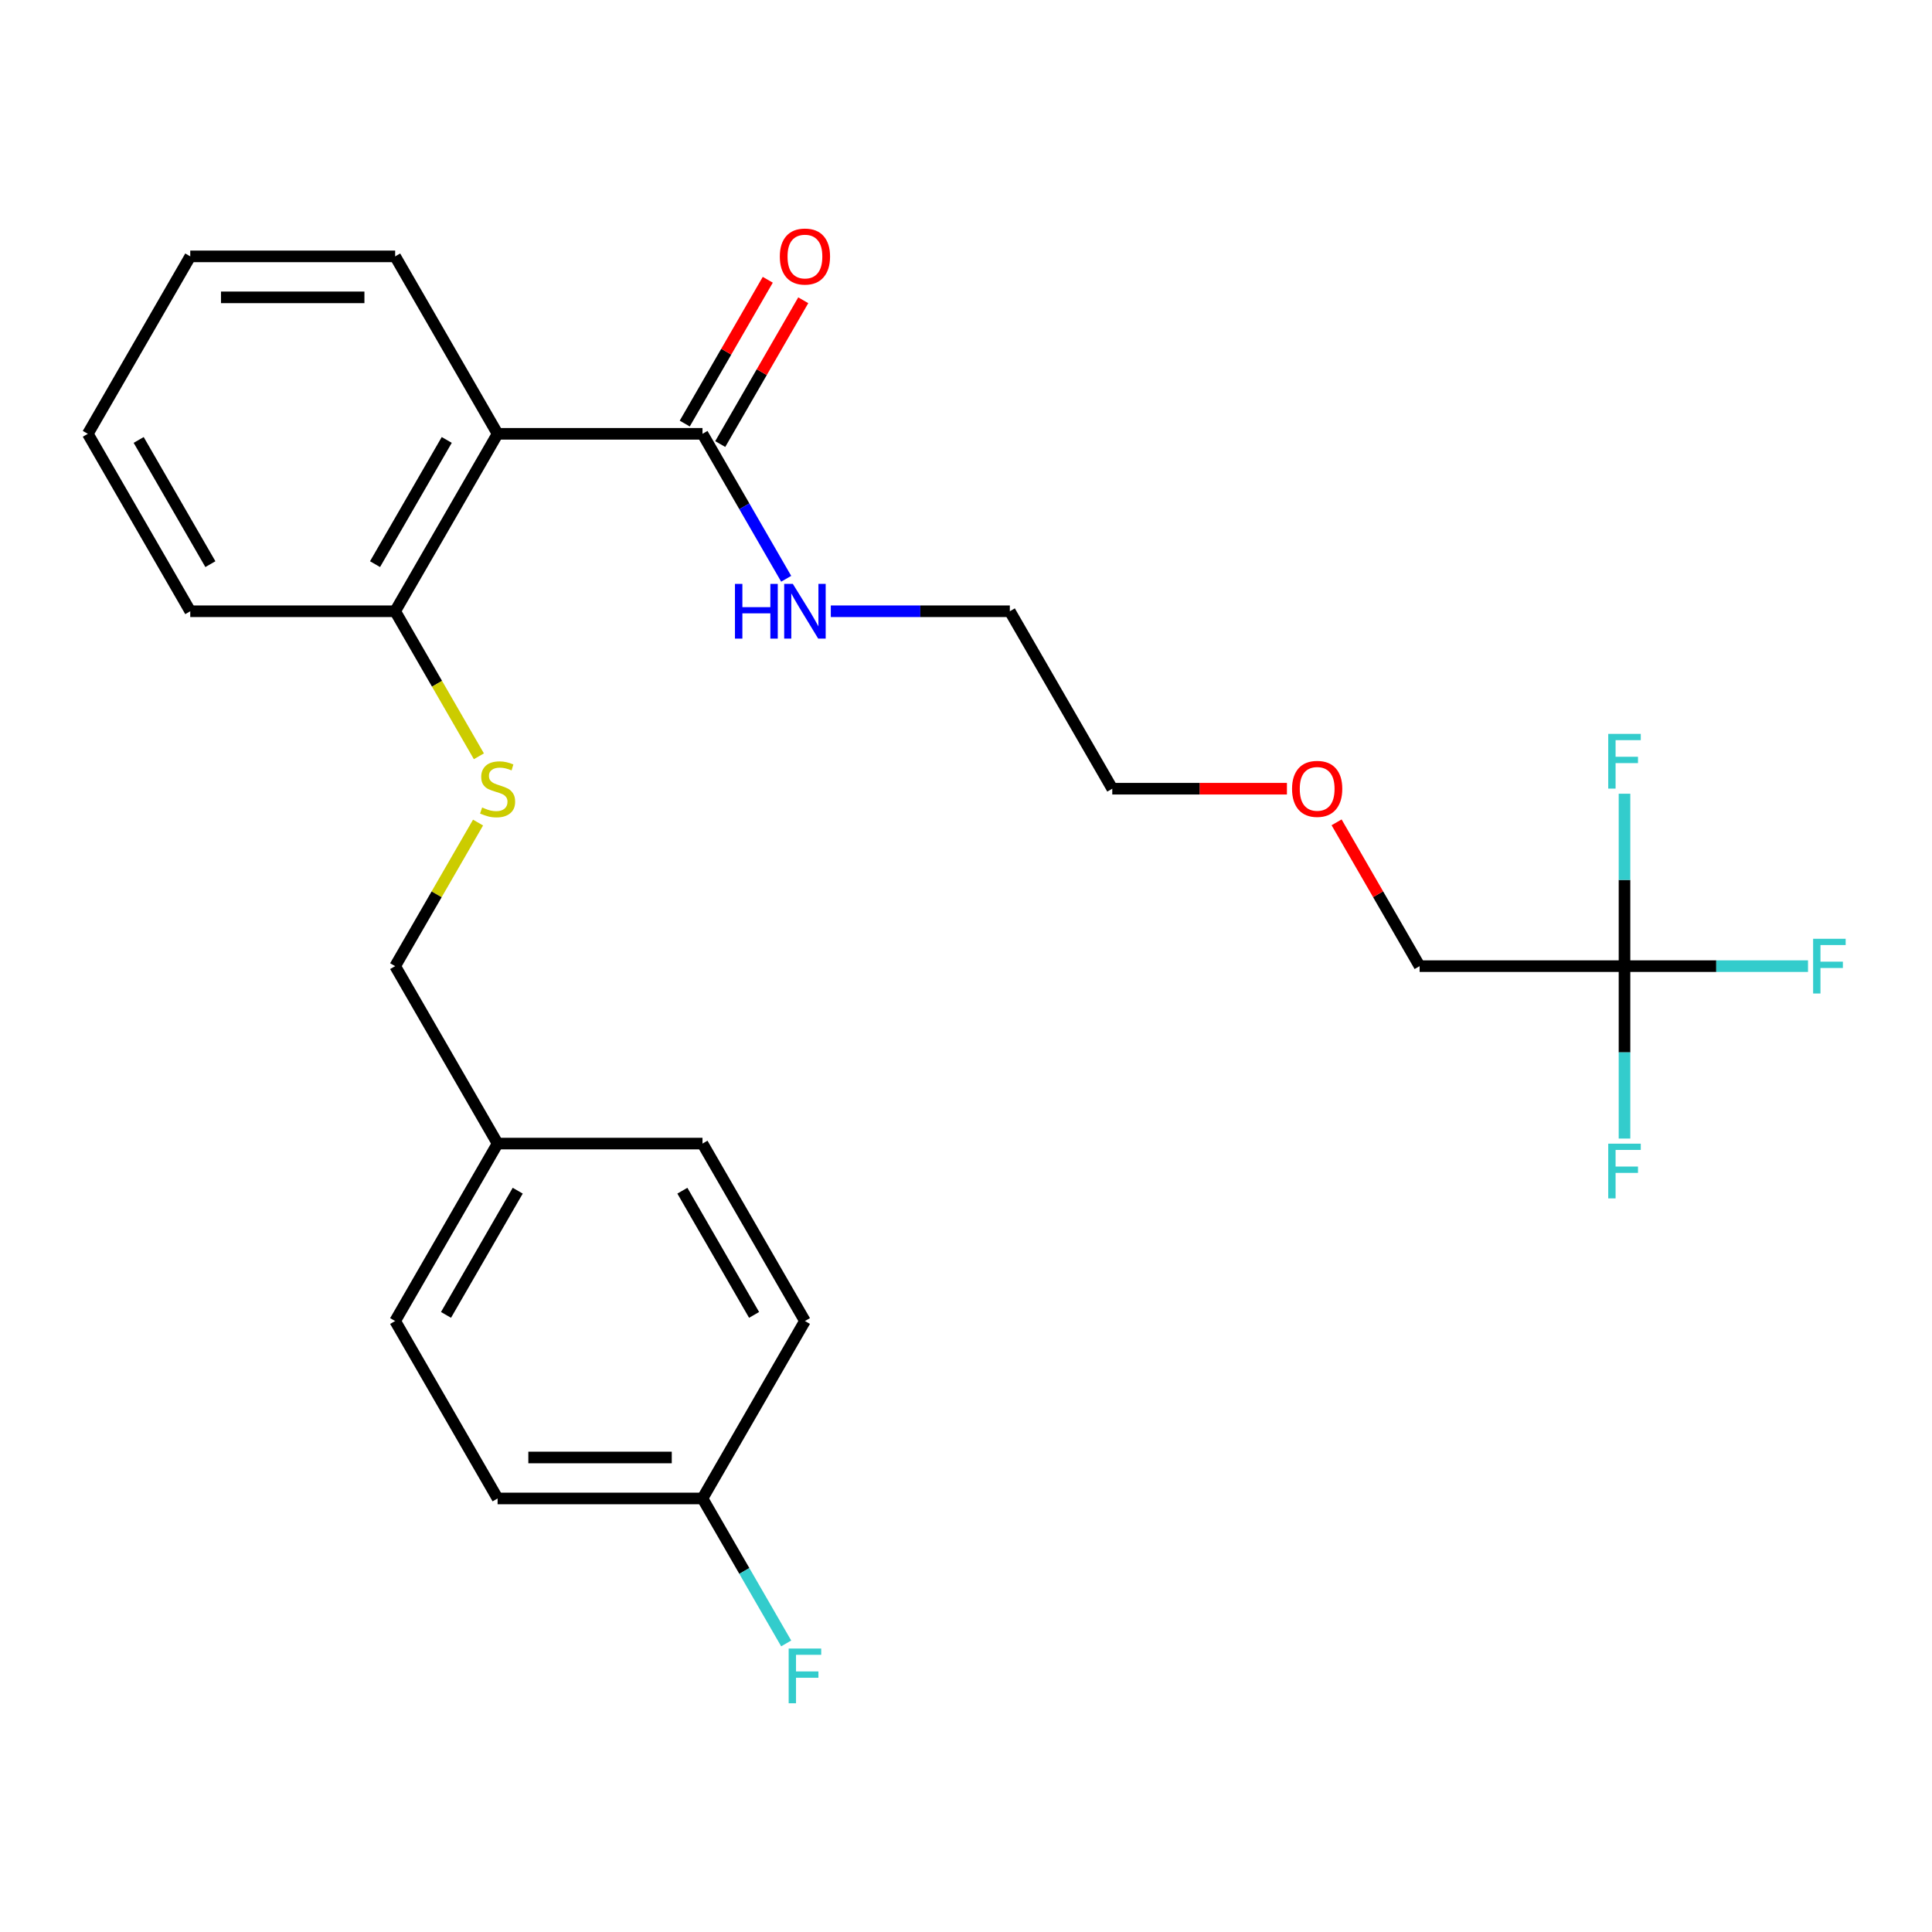 <?xml version='1.0' encoding='iso-8859-1'?>
<svg version='1.1' baseProfile='full'
              xmlns='http://www.w3.org/2000/svg'
                      xmlns:rdkit='http://www.rdkit.org/xml'
                      xmlns:xlink='http://www.w3.org/1999/xlink'
                  xml:space='preserve'
width='1000px' height='1000px' viewBox='0 0 1000 1000'>
<!-- END OF HEADER -->
<rect style='opacity:1.0;fill:#FFFFFF;stroke:none' width='1000' height='1000' x='0' y='0'> </rect>
<path class='bond-0' d='M 257.557,224.543 L 363.609,224.543' style='fill:none;fill-rule:evenodd;stroke:#000000;stroke-width:6px;stroke-linecap:butt;stroke-linejoin:miter;stroke-opacity:1' />
<path class='bond-2' d='M 257.557,224.543 L 204.532,316.386' style='fill:none;fill-rule:evenodd;stroke:#000000;stroke-width:6px;stroke-linecap:butt;stroke-linejoin:miter;stroke-opacity:1' />
<path class='bond-2' d='M 231.235,227.714 L 194.117,292.005' style='fill:none;fill-rule:evenodd;stroke:#000000;stroke-width:6px;stroke-linecap:butt;stroke-linejoin:miter;stroke-opacity:1' />
<path class='bond-14' d='M 257.557,224.543 L 204.532,132.7' style='fill:none;fill-rule:evenodd;stroke:#000000;stroke-width:6px;stroke-linecap:butt;stroke-linejoin:miter;stroke-opacity:1' />
<path class='bond-4' d='M 372.793,229.846 L 394.28,192.63' style='fill:none;fill-rule:evenodd;stroke:#000000;stroke-width:6px;stroke-linecap:butt;stroke-linejoin:miter;stroke-opacity:1' />
<path class='bond-4' d='M 394.28,192.63 L 415.766,155.414' style='fill:none;fill-rule:evenodd;stroke:#FF0000;stroke-width:6px;stroke-linecap:butt;stroke-linejoin:miter;stroke-opacity:1' />
<path class='bond-4' d='M 354.424,219.241 L 375.911,182.025' style='fill:none;fill-rule:evenodd;stroke:#000000;stroke-width:6px;stroke-linecap:butt;stroke-linejoin:miter;stroke-opacity:1' />
<path class='bond-4' d='M 375.911,182.025 L 397.398,144.809' style='fill:none;fill-rule:evenodd;stroke:#FF0000;stroke-width:6px;stroke-linecap:butt;stroke-linejoin:miter;stroke-opacity:1' />
<path class='bond-5' d='M 363.609,224.543 L 385.269,262.059' style='fill:none;fill-rule:evenodd;stroke:#000000;stroke-width:6px;stroke-linecap:butt;stroke-linejoin:miter;stroke-opacity:1' />
<path class='bond-5' d='M 385.269,262.059 L 406.928,299.575' style='fill:none;fill-rule:evenodd;stroke:#0000FF;stroke-width:6px;stroke-linecap:butt;stroke-linejoin:miter;stroke-opacity:1' />
<path class='bond-1' d='M 840.84,500.073 L 734.789,500.073' style='fill:none;fill-rule:evenodd;stroke:#000000;stroke-width:6px;stroke-linecap:butt;stroke-linejoin:miter;stroke-opacity:1' />
<path class='bond-6' d='M 840.84,500.073 L 888.33,500.073' style='fill:none;fill-rule:evenodd;stroke:#000000;stroke-width:6px;stroke-linecap:butt;stroke-linejoin:miter;stroke-opacity:1' />
<path class='bond-6' d='M 888.33,500.073 L 935.82,500.073' style='fill:none;fill-rule:evenodd;stroke:#33CCCC;stroke-width:6px;stroke-linecap:butt;stroke-linejoin:miter;stroke-opacity:1' />
<path class='bond-7' d='M 840.84,500.073 L 840.84,544.693' style='fill:none;fill-rule:evenodd;stroke:#000000;stroke-width:6px;stroke-linecap:butt;stroke-linejoin:miter;stroke-opacity:1' />
<path class='bond-7' d='M 840.84,544.693 L 840.84,589.313' style='fill:none;fill-rule:evenodd;stroke:#33CCCC;stroke-width:6px;stroke-linecap:butt;stroke-linejoin:miter;stroke-opacity:1' />
<path class='bond-8' d='M 840.84,500.073 L 840.84,455.453' style='fill:none;fill-rule:evenodd;stroke:#000000;stroke-width:6px;stroke-linecap:butt;stroke-linejoin:miter;stroke-opacity:1' />
<path class='bond-8' d='M 840.84,455.453 L 840.84,410.833' style='fill:none;fill-rule:evenodd;stroke:#33CCCC;stroke-width:6px;stroke-linecap:butt;stroke-linejoin:miter;stroke-opacity:1' />
<path class='bond-3' d='M 204.532,316.386 L 226.203,353.922' style='fill:none;fill-rule:evenodd;stroke:#000000;stroke-width:6px;stroke-linecap:butt;stroke-linejoin:miter;stroke-opacity:1' />
<path class='bond-3' d='M 226.203,353.922 L 247.874,391.458' style='fill:none;fill-rule:evenodd;stroke:#CCCC00;stroke-width:6px;stroke-linecap:butt;stroke-linejoin:miter;stroke-opacity:1' />
<path class='bond-20' d='M 204.532,316.386 L 98.48,316.386' style='fill:none;fill-rule:evenodd;stroke:#000000;stroke-width:6px;stroke-linecap:butt;stroke-linejoin:miter;stroke-opacity:1' />
<path class='bond-9' d='M 247.436,425.761 L 225.984,462.917' style='fill:none;fill-rule:evenodd;stroke:#CCCC00;stroke-width:6px;stroke-linecap:butt;stroke-linejoin:miter;stroke-opacity:1' />
<path class='bond-9' d='M 225.984,462.917 L 204.532,500.073' style='fill:none;fill-rule:evenodd;stroke:#000000;stroke-width:6px;stroke-linecap:butt;stroke-linejoin:miter;stroke-opacity:1' />
<path class='bond-21' d='M 430.026,316.386 L 476.356,316.386' style='fill:none;fill-rule:evenodd;stroke:#0000FF;stroke-width:6px;stroke-linecap:butt;stroke-linejoin:miter;stroke-opacity:1' />
<path class='bond-21' d='M 476.356,316.386 L 522.686,316.386' style='fill:none;fill-rule:evenodd;stroke:#000000;stroke-width:6px;stroke-linecap:butt;stroke-linejoin:miter;stroke-opacity:1' />
<path class='bond-11' d='M 204.532,500.073 L 257.557,591.916' style='fill:none;fill-rule:evenodd;stroke:#000000;stroke-width:6px;stroke-linecap:butt;stroke-linejoin:miter;stroke-opacity:1' />
<path class='bond-10' d='M 363.609,775.602 L 257.557,775.602' style='fill:none;fill-rule:evenodd;stroke:#000000;stroke-width:6px;stroke-linecap:butt;stroke-linejoin:miter;stroke-opacity:1' />
<path class='bond-10' d='M 347.701,754.392 L 273.465,754.392' style='fill:none;fill-rule:evenodd;stroke:#000000;stroke-width:6px;stroke-linecap:butt;stroke-linejoin:miter;stroke-opacity:1' />
<path class='bond-12' d='M 363.609,775.602 L 385.269,813.118' style='fill:none;fill-rule:evenodd;stroke:#000000;stroke-width:6px;stroke-linecap:butt;stroke-linejoin:miter;stroke-opacity:1' />
<path class='bond-12' d='M 385.269,813.118 L 406.928,850.634' style='fill:none;fill-rule:evenodd;stroke:#33CCCC;stroke-width:6px;stroke-linecap:butt;stroke-linejoin:miter;stroke-opacity:1' />
<path class='bond-26' d='M 363.609,775.602 L 416.634,683.759' style='fill:none;fill-rule:evenodd;stroke:#000000;stroke-width:6px;stroke-linecap:butt;stroke-linejoin:miter;stroke-opacity:1' />
<path class='bond-17' d='M 257.557,591.916 L 363.609,591.916' style='fill:none;fill-rule:evenodd;stroke:#000000;stroke-width:6px;stroke-linecap:butt;stroke-linejoin:miter;stroke-opacity:1' />
<path class='bond-18' d='M 257.557,591.916 L 204.532,683.759' style='fill:none;fill-rule:evenodd;stroke:#000000;stroke-width:6px;stroke-linecap:butt;stroke-linejoin:miter;stroke-opacity:1' />
<path class='bond-18' d='M 267.972,616.298 L 230.854,680.588' style='fill:none;fill-rule:evenodd;stroke:#000000;stroke-width:6px;stroke-linecap:butt;stroke-linejoin:miter;stroke-opacity:1' />
<path class='bond-13' d='M 734.789,500.073 L 713.302,462.857' style='fill:none;fill-rule:evenodd;stroke:#000000;stroke-width:6px;stroke-linecap:butt;stroke-linejoin:miter;stroke-opacity:1' />
<path class='bond-13' d='M 713.302,462.857 L 691.815,425.641' style='fill:none;fill-rule:evenodd;stroke:#FF0000;stroke-width:6px;stroke-linecap:butt;stroke-linejoin:miter;stroke-opacity:1' />
<path class='bond-23' d='M 204.532,132.7 L 98.48,132.7' style='fill:none;fill-rule:evenodd;stroke:#000000;stroke-width:6px;stroke-linecap:butt;stroke-linejoin:miter;stroke-opacity:1' />
<path class='bond-23' d='M 188.624,153.91 L 114.388,153.91' style='fill:none;fill-rule:evenodd;stroke:#000000;stroke-width:6px;stroke-linecap:butt;stroke-linejoin:miter;stroke-opacity:1' />
<path class='bond-15' d='M 416.634,683.759 L 363.609,591.916' style='fill:none;fill-rule:evenodd;stroke:#000000;stroke-width:6px;stroke-linecap:butt;stroke-linejoin:miter;stroke-opacity:1' />
<path class='bond-15' d='M 390.312,680.588 L 353.194,616.298' style='fill:none;fill-rule:evenodd;stroke:#000000;stroke-width:6px;stroke-linecap:butt;stroke-linejoin:miter;stroke-opacity:1' />
<path class='bond-16' d='M 257.557,775.602 L 204.532,683.759' style='fill:none;fill-rule:evenodd;stroke:#000000;stroke-width:6px;stroke-linecap:butt;stroke-linejoin:miter;stroke-opacity:1' />
<path class='bond-19' d='M 666.112,408.23 L 620.912,408.23' style='fill:none;fill-rule:evenodd;stroke:#FF0000;stroke-width:6px;stroke-linecap:butt;stroke-linejoin:miter;stroke-opacity:1' />
<path class='bond-19' d='M 620.912,408.23 L 575.712,408.23' style='fill:none;fill-rule:evenodd;stroke:#000000;stroke-width:6px;stroke-linecap:butt;stroke-linejoin:miter;stroke-opacity:1' />
<path class='bond-25' d='M 98.48,316.386 L 45.455,224.543' style='fill:none;fill-rule:evenodd;stroke:#000000;stroke-width:6px;stroke-linecap:butt;stroke-linejoin:miter;stroke-opacity:1' />
<path class='bond-25' d='M 108.895,292.005 L 71.777,227.714' style='fill:none;fill-rule:evenodd;stroke:#000000;stroke-width:6px;stroke-linecap:butt;stroke-linejoin:miter;stroke-opacity:1' />
<path class='bond-22' d='M 522.686,316.386 L 575.712,408.23' style='fill:none;fill-rule:evenodd;stroke:#000000;stroke-width:6px;stroke-linecap:butt;stroke-linejoin:miter;stroke-opacity:1' />
<path class='bond-24' d='M 98.48,132.7 L 45.455,224.543' style='fill:none;fill-rule:evenodd;stroke:#000000;stroke-width:6px;stroke-linecap:butt;stroke-linejoin:miter;stroke-opacity:1' />
<path  class='atom-4' d='M 249.557 417.95
Q 249.877 418.07, 251.197 418.63
Q 252.517 419.19, 253.957 419.55
Q 255.437 419.87, 256.877 419.87
Q 259.557 419.87, 261.117 418.59
Q 262.677 417.27, 262.677 414.99
Q 262.677 413.43, 261.877 412.47
Q 261.117 411.51, 259.917 410.99
Q 258.717 410.47, 256.717 409.87
Q 254.197 409.11, 252.677 408.39
Q 251.197 407.67, 250.117 406.15
Q 249.077 404.63, 249.077 402.07
Q 249.077 398.51, 251.477 396.31
Q 253.917 394.11, 258.717 394.11
Q 261.997 394.11, 265.717 395.67
L 264.797 398.75
Q 261.397 397.35, 258.837 397.35
Q 256.077 397.35, 254.557 398.51
Q 253.037 399.63, 253.077 401.59
Q 253.077 403.11, 253.837 404.03
Q 254.637 404.95, 255.757 405.47
Q 256.917 405.99, 258.837 406.59
Q 261.397 407.39, 262.917 408.19
Q 264.437 408.99, 265.517 410.63
Q 266.637 412.23, 266.637 414.99
Q 266.637 418.91, 263.997 421.03
Q 261.397 423.11, 257.037 423.11
Q 254.517 423.11, 252.597 422.55
Q 250.717 422.03, 248.477 421.11
L 249.557 417.95
' fill='#CCCC00'/>
<path  class='atom-5' d='M 403.634 132.78
Q 403.634 125.98, 406.994 122.18
Q 410.354 118.38, 416.634 118.38
Q 422.914 118.38, 426.274 122.18
Q 429.634 125.98, 429.634 132.78
Q 429.634 139.66, 426.234 143.58
Q 422.834 147.46, 416.634 147.46
Q 410.394 147.46, 406.994 143.58
Q 403.634 139.7, 403.634 132.78
M 416.634 144.26
Q 420.954 144.26, 423.274 141.38
Q 425.634 138.46, 425.634 132.78
Q 425.634 127.22, 423.274 124.42
Q 420.954 121.58, 416.634 121.58
Q 412.314 121.58, 409.954 124.38
Q 407.634 127.18, 407.634 132.78
Q 407.634 138.5, 409.954 141.38
Q 412.314 144.26, 416.634 144.26
' fill='#FF0000'/>
<path  class='atom-6' d='M 380.414 302.226
L 384.254 302.226
L 384.254 314.266
L 398.734 314.266
L 398.734 302.226
L 402.574 302.226
L 402.574 330.546
L 398.734 330.546
L 398.734 317.466
L 384.254 317.466
L 384.254 330.546
L 380.414 330.546
L 380.414 302.226
' fill='#0000FF'/>
<path  class='atom-6' d='M 410.374 302.226
L 419.654 317.226
Q 420.574 318.706, 422.054 321.386
Q 423.534 324.066, 423.614 324.226
L 423.614 302.226
L 427.374 302.226
L 427.374 330.546
L 423.494 330.546
L 413.534 314.146
Q 412.374 312.226, 411.134 310.026
Q 409.934 307.826, 409.574 307.146
L 409.574 330.546
L 405.894 330.546
L 405.894 302.226
L 410.374 302.226
' fill='#0000FF'/>
<path  class='atom-7' d='M 938.471 485.913
L 955.311 485.913
L 955.311 489.153
L 942.271 489.153
L 942.271 497.753
L 953.871 497.753
L 953.871 501.033
L 942.271 501.033
L 942.271 514.233
L 938.471 514.233
L 938.471 485.913
' fill='#33CCCC'/>
<path  class='atom-8' d='M 832.42 591.964
L 849.26 591.964
L 849.26 595.204
L 836.22 595.204
L 836.22 603.804
L 847.82 603.804
L 847.82 607.084
L 836.22 607.084
L 836.22 620.284
L 832.42 620.284
L 832.42 591.964
' fill='#33CCCC'/>
<path  class='atom-9' d='M 832.42 379.861
L 849.26 379.861
L 849.26 383.101
L 836.22 383.101
L 836.22 391.701
L 847.82 391.701
L 847.82 394.981
L 836.22 394.981
L 836.22 408.181
L 832.42 408.181
L 832.42 379.861
' fill='#33CCCC'/>
<path  class='atom-13' d='M 408.214 853.286
L 425.054 853.286
L 425.054 856.526
L 412.014 856.526
L 412.014 865.126
L 423.614 865.126
L 423.614 868.406
L 412.014 868.406
L 412.014 881.606
L 408.214 881.606
L 408.214 853.286
' fill='#33CCCC'/>
<path  class='atom-20' d='M 668.763 408.31
Q 668.763 401.51, 672.123 397.71
Q 675.483 393.91, 681.763 393.91
Q 688.043 393.91, 691.403 397.71
Q 694.763 401.51, 694.763 408.31
Q 694.763 415.19, 691.363 419.11
Q 687.963 422.99, 681.763 422.99
Q 675.523 422.99, 672.123 419.11
Q 668.763 415.23, 668.763 408.31
M 681.763 419.79
Q 686.083 419.79, 688.403 416.91
Q 690.763 413.99, 690.763 408.31
Q 690.763 402.75, 688.403 399.95
Q 686.083 397.11, 681.763 397.11
Q 677.443 397.11, 675.083 399.91
Q 672.763 402.71, 672.763 408.31
Q 672.763 414.03, 675.083 416.91
Q 677.443 419.79, 681.763 419.79
' fill='#FF0000'/>
</svg>
